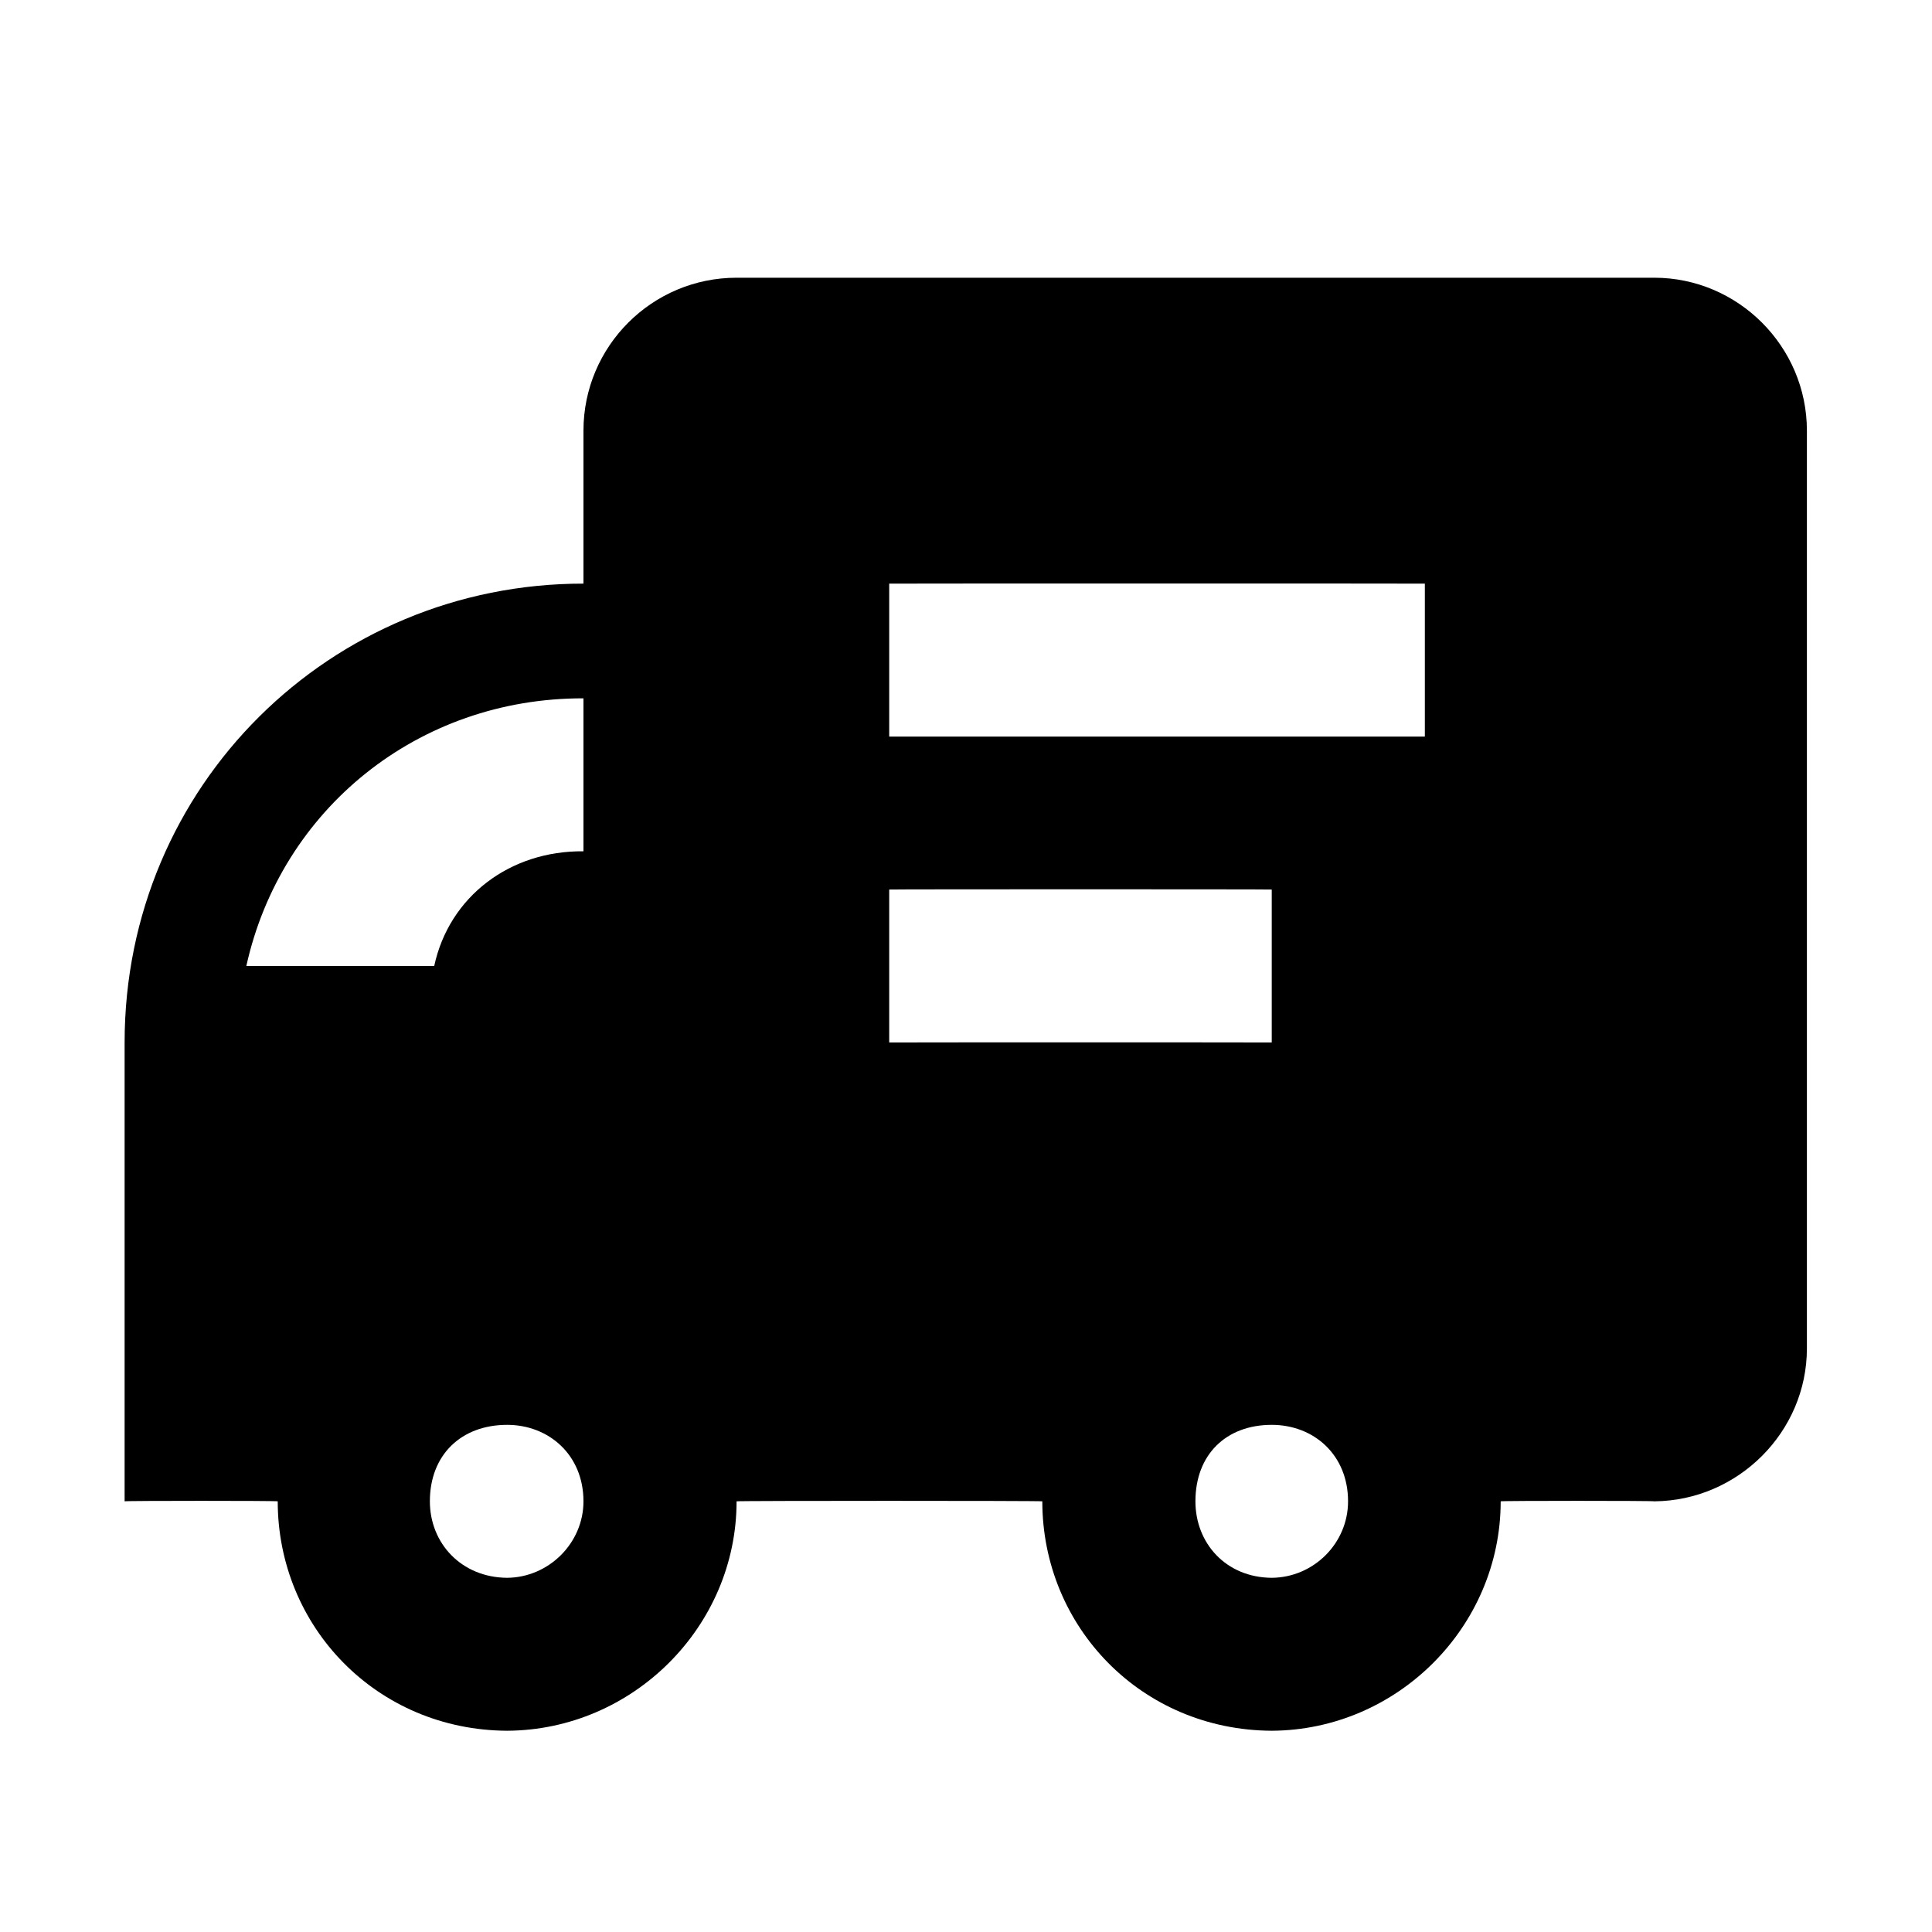 <svg xmlns="http://www.w3.org/2000/svg" version="1.1" xmlns:xlink="http://www.w3.org/1999/xlink" width="100%" height="100%" id="svgWorkerArea" viewBox="0 0 400 400" xmlns:artdraw="https://artdraw.muisca.co" style="background: white;"><defs id="defsdoc"><pattern id="patternBool" x="0" y="0" width="10" height="10" patternUnits="userSpaceOnUse" patternTransform="rotate(35)"><circle cx="5" cy="5" r="4" style="stroke: none;fill: #ff000070;"></circle></pattern></defs><g id="fileImp-778824450" class="cosito"><path id="pathImp-852097406" fill="none" class="grouped" d="M10 10C10 10 390 10 390 10 390 10 390 390 390 390 390 390 10 390 10 390 10 390 10 10 10 10"></path><path id="pathImp-451853050" class="grouped" d="M342.5 57.5C342.5 57.5 152.5 57.5 152.5 57.5 135 57.5 120.8 71.7 120.8 89.167 120.8 89 120.8 120.8 120.8 120.833 68.5 120.8 25.8 162.6 25.8 215.833 25.8 215.8 25.8 310.7 25.8 310.833 25.8 310.7 57.5 310.7 57.5 310.833 57.5 336.8 78 358.2 105 358.333 131 358.2 152.5 336.8 152.5 310.833 152.5 310.7 215.8 310.7 215.8 310.833 215.8 336.8 236.3 358.2 263.3 358.333 289.3 358.2 310.7 336.8 310.7 310.833 310.7 310.7 342.5 310.7 342.5 310.833 359.8 310.7 374.1 296.5 374.1 279.167 374.1 279.1 374.1 89 374.1 89.167 374.1 71.7 359.8 57.5 342.5 57.5 342.5 57.5 342.5 57.5 342.5 57.5M279.1 310.833C279.1 319.5 272 326.6 263.3 326.667 253.8 326.6 247.5 319.5 247.5 310.833 247.5 301.2 253.8 295 263.3 295 272 295 279.1 301.2 279.1 310.833 279.1 310.7 279.1 310.7 279.1 310.833M105 326.667C95.5 326.6 89 319.5 89 310.833 89 301.2 95.5 295 105 295 113.6 295 120.8 301.2 120.8 310.833 120.8 319.5 113.6 326.6 105 326.667 105 326.6 105 326.6 105 326.667M263.3 184.167C263.3 184.1 263.3 215.8 263.3 215.833 263.3 215.8 184.1 215.8 184.1 215.833 184.1 215.8 184.1 184.1 184.1 184.167 184.1 184.1 263.3 184.1 263.3 184.167 263.3 184.1 263.3 184.1 263.3 184.167M184.1 152.5C184.1 152.5 184.1 120.8 184.1 120.833 184.1 120.8 295 120.8 295 120.833 295 120.8 295 152.5 295 152.5 295 152.5 184.1 152.5 184.1 152.5 184.1 152.5 184.1 152.5 184.1 152.5M120.8 144.583C120.8 144.5 120.8 176.1 120.8 176.25 105.6 176.1 93 185.6 89.9 200 89.9 200 51 200 51 200 58.2 167.5 86.6 144.5 120.8 144.583 120.8 144.5 120.8 144.5 120.8 144.583"></path></g></svg>